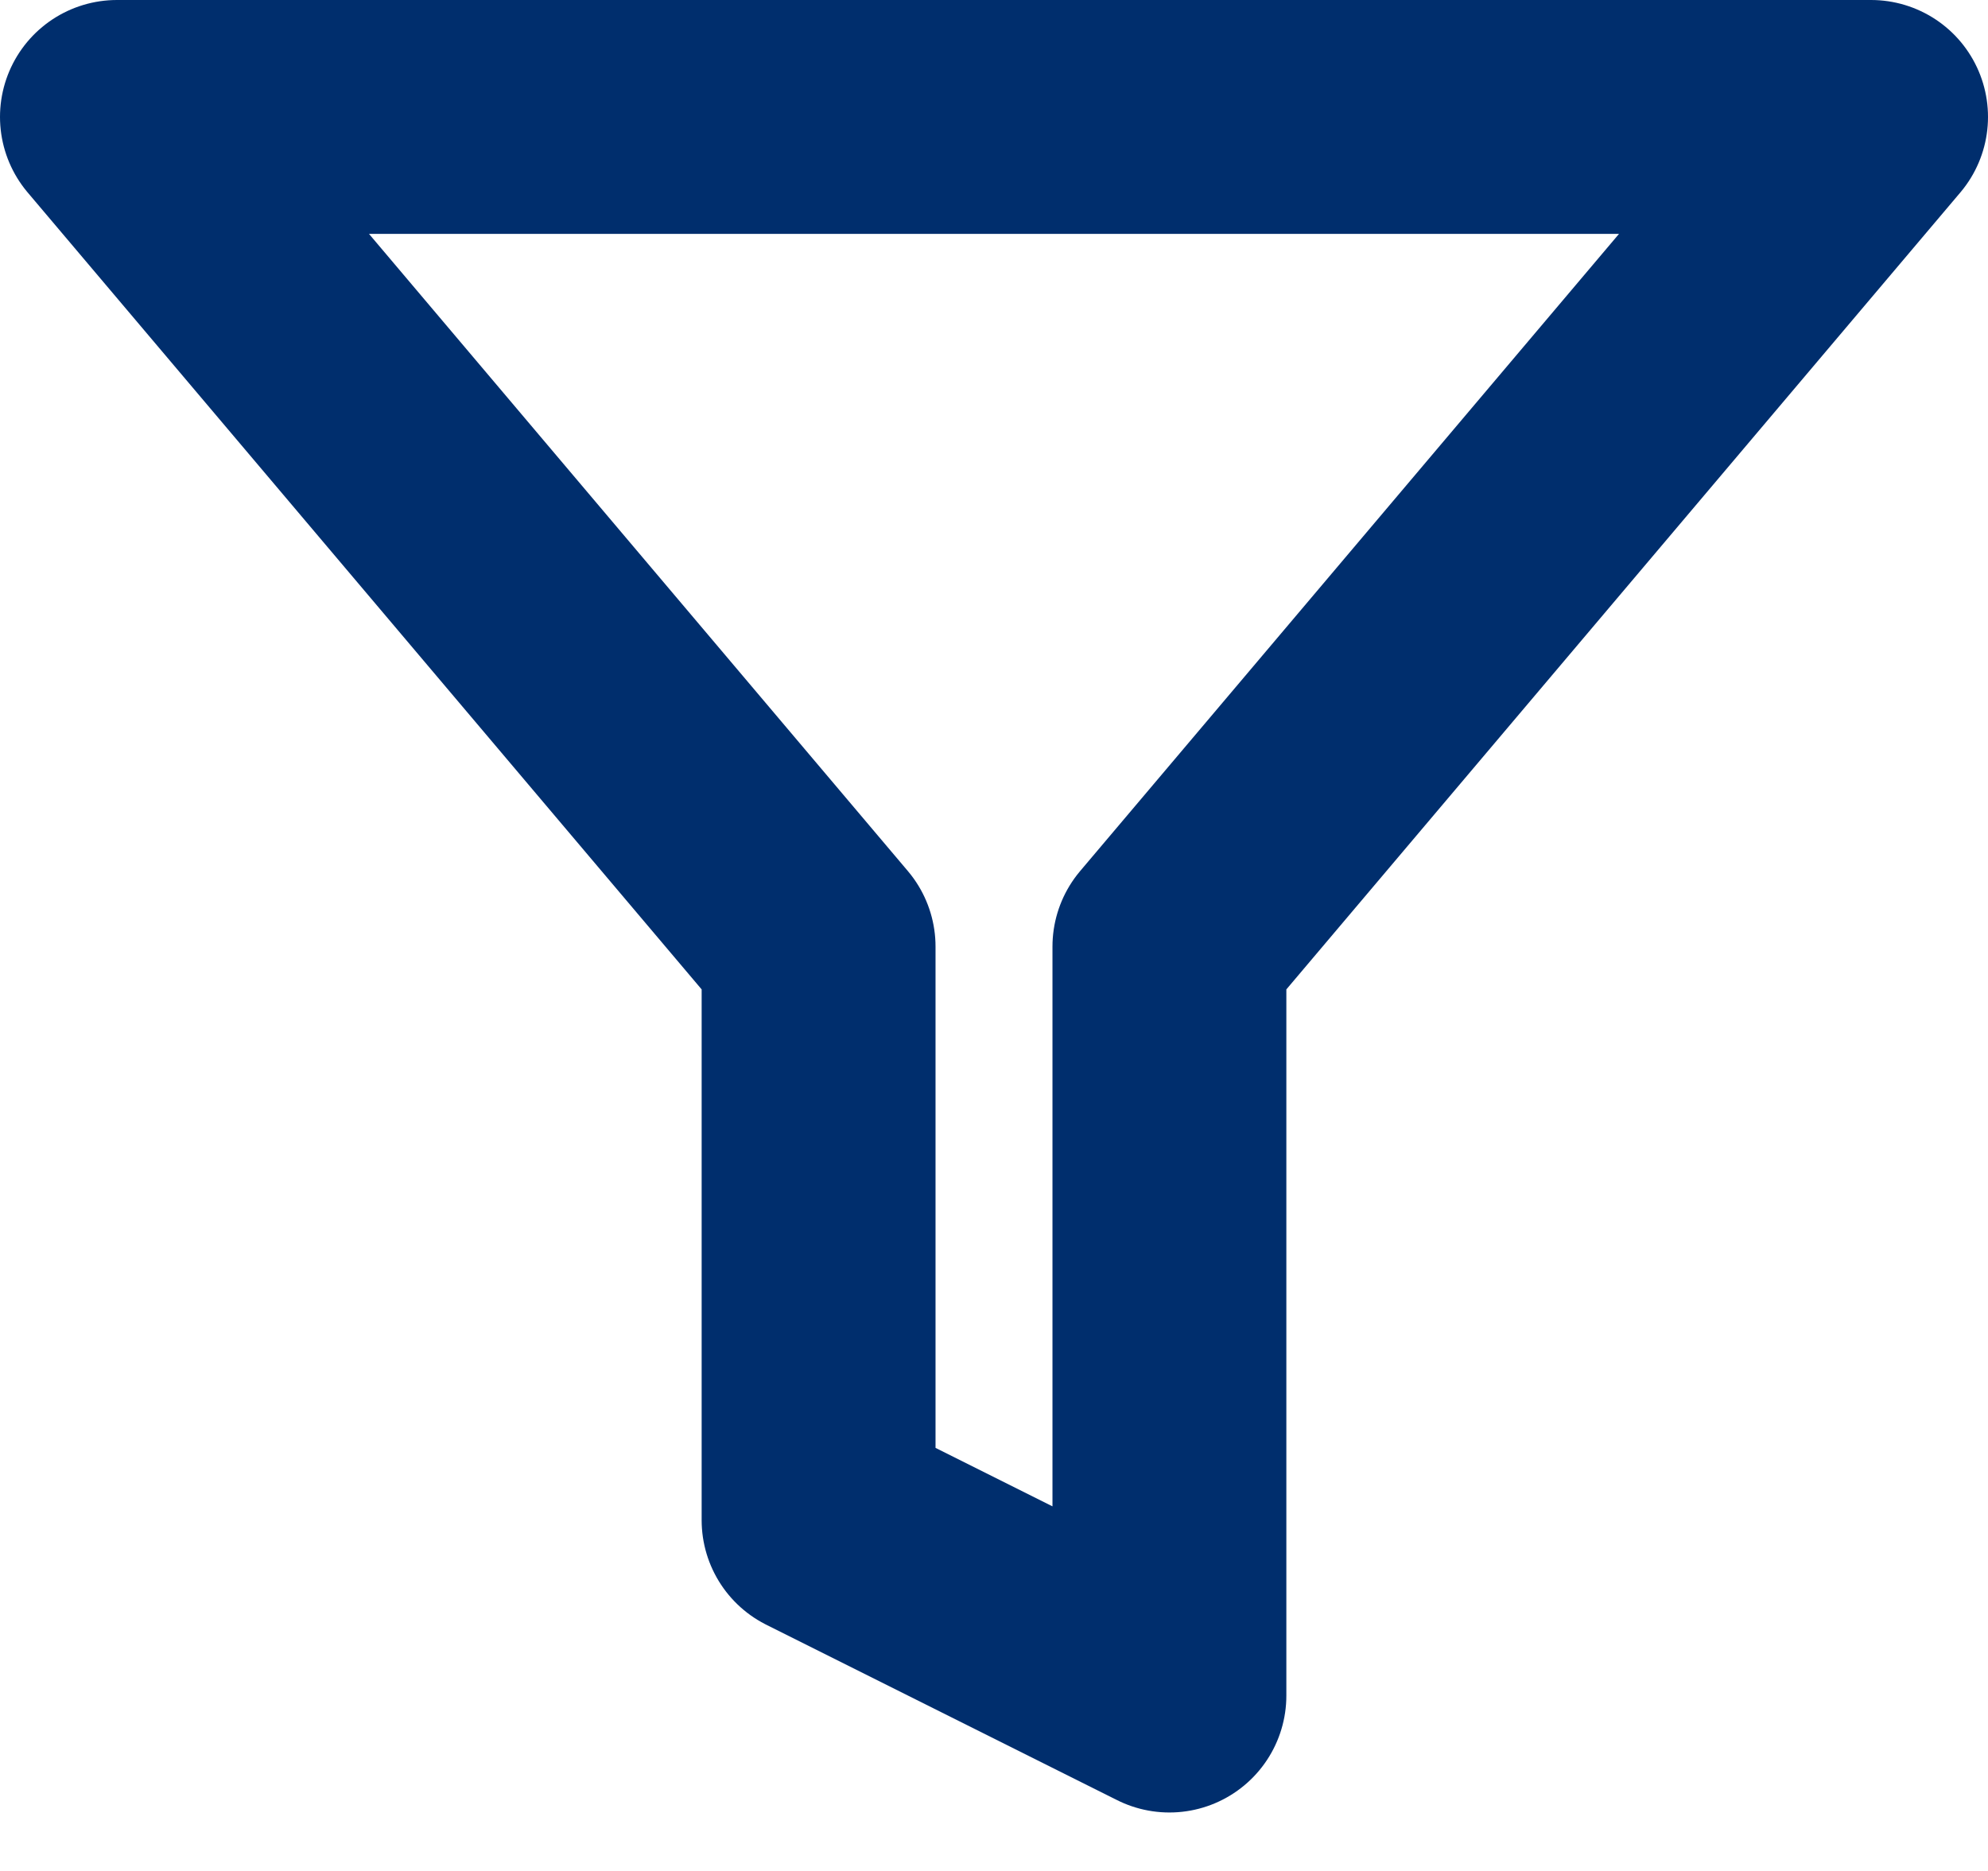 <svg width="17" height="16" viewBox="0 0 17 16" fill="none" xmlns="http://www.w3.org/2000/svg">
<path d="M16 1H1L7 8.095V13L10 14.5V8.095L16 1Z" stroke="#002E6D" stroke-width="2" stroke-linecap="round" stroke-linejoin="round"/>
</svg>
